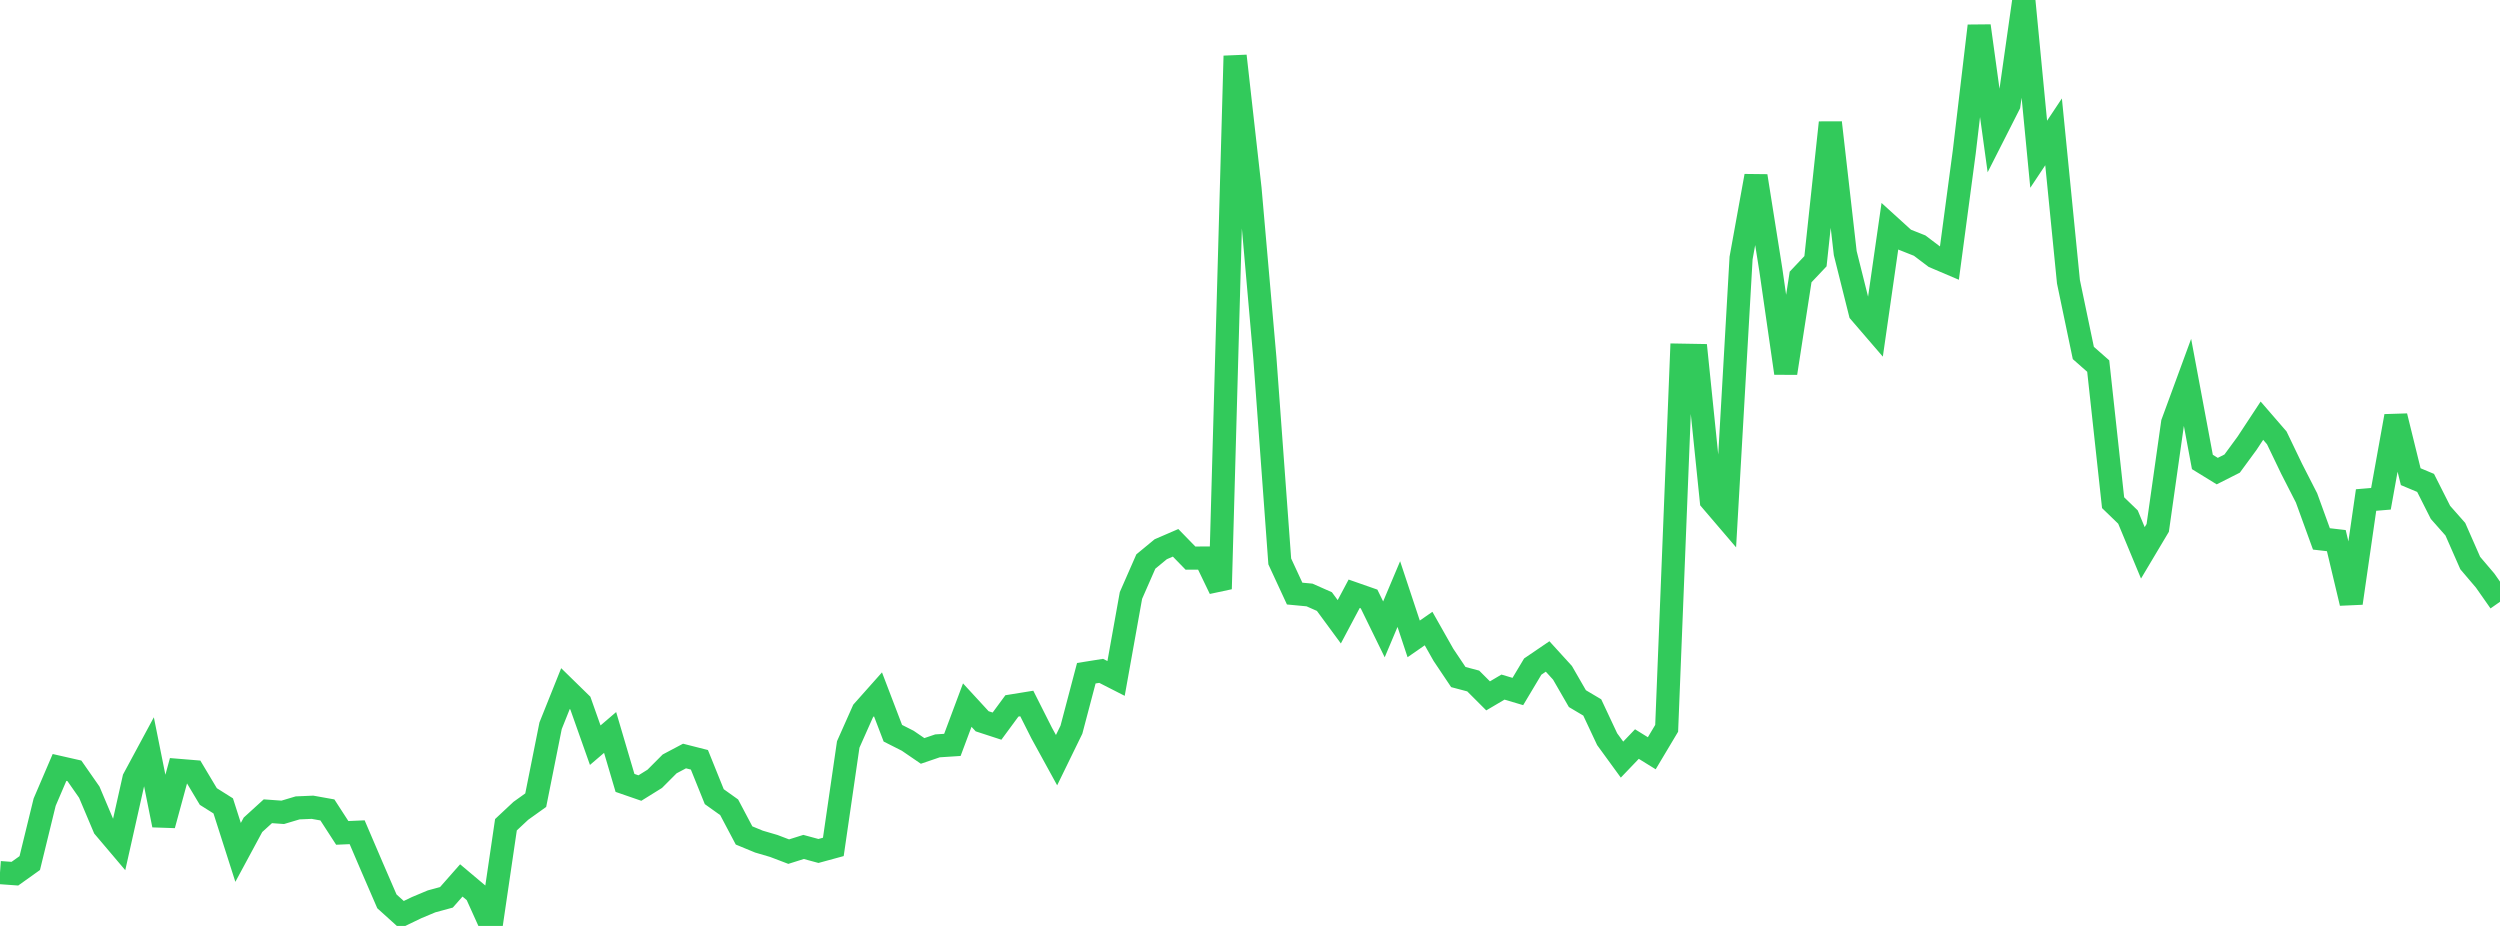 <?xml version="1.0" standalone="no"?>
<!DOCTYPE svg PUBLIC "-//W3C//DTD SVG 1.1//EN" "http://www.w3.org/Graphics/SVG/1.1/DTD/svg11.dtd">

<svg width="135" height="50" viewBox="0 0 135 50" preserveAspectRatio="none" 
  xmlns="http://www.w3.org/2000/svg"
  xmlns:xlink="http://www.w3.org/1999/xlink">


<polyline points="0.0, 47.121 0.804, 47.179 1.607, 46.606 2.411, 43.316 3.214, 41.442 4.018, 41.625 4.821, 42.776 5.625, 44.679 6.429, 45.628 7.232, 42.049 8.036, 40.556 8.839, 44.556 9.643, 41.601 10.446, 41.667 11.25, 43.012 12.054, 43.518 12.857, 46.029 13.661, 44.539 14.464, 43.808 15.268, 43.866 16.071, 43.626 16.875, 43.592 17.679, 43.736 18.482, 44.976 19.286, 44.941 20.089, 46.816 20.893, 48.673 21.696, 49.398 22.5, 49.011 23.304, 48.674 24.107, 48.456 24.911, 47.543 25.714, 48.219 26.518, 50.0 27.321, 44.536 28.125, 43.784 28.929, 43.209 29.732, 39.191 30.536, 37.183 31.339, 37.968 32.143, 40.24 32.946, 39.553 33.75, 42.277 34.554, 42.555 35.357, 42.056 36.161, 41.25 36.964, 40.825 37.768, 41.029 38.571, 43.02 39.375, 43.594 40.179, 45.114 40.982, 45.446 41.786, 45.682 42.589, 45.988 43.393, 45.735 44.196, 45.952 45.0, 45.733 45.804, 40.201 46.607, 38.396 47.411, 37.492 48.214, 39.594 49.018, 40.001 49.821, 40.55 50.625, 40.276 51.429, 40.224 52.232, 38.075 53.036, 38.949 53.839, 39.211 54.643, 38.119 55.446, 37.989 56.25, 39.584 57.054, 41.049 57.857, 39.403 58.661, 36.354 59.464, 36.226 60.268, 36.636 61.071, 32.156 61.875, 30.323 62.679, 29.659 63.482, 29.312 64.286, 30.138 65.089, 30.135 65.893, 31.802 66.696, 3.021 67.5, 10.18 68.304, 19.348 69.107, 30.317 69.911, 32.053 70.714, 32.129 71.518, 32.485 72.321, 33.576 73.125, 32.063 73.929, 32.344 74.732, 33.986 75.536, 32.08 76.339, 34.5 77.143, 33.942 77.946, 35.362 78.75, 36.561 79.554, 36.774 80.357, 37.577 81.161, 37.103 81.964, 37.341 82.768, 35.995 83.571, 35.449 84.375, 36.332 85.179, 37.726 85.982, 38.202 86.786, 39.916 87.589, 41.019 88.393, 40.179 89.196, 40.676 90.0, 39.329 90.804, 19.181 91.607, 19.195 92.411, 27.03 93.214, 27.969 94.018, 13.933 94.821, 9.504 95.625, 14.571 96.429, 20.149 97.232, 14.957 98.036, 14.106 98.839, 6.621 99.643, 13.669 100.446, 16.875 101.25, 17.809 102.054, 12.214 102.857, 12.943 103.661, 13.262 104.464, 13.869 105.268, 14.211 106.071, 8.199 106.875, 1.398 107.679, 7.238 108.482, 5.655 109.286, 0.0 110.089, 8.329 110.893, 7.12 111.696, 15.214 112.5, 19.06 113.304, 19.768 114.107, 27.145 114.911, 27.922 115.714, 29.854 116.518, 28.504 117.321, 22.835 118.125, 20.646 118.929, 24.946 119.732, 25.44 120.536, 25.033 121.339, 23.938 122.143, 22.717 122.946, 23.645 123.75, 25.318 124.554, 26.89 125.357, 29.101 126.161, 29.194 126.964, 32.568 127.768, 27.001 128.571, 26.934 129.375, 22.472 130.179, 25.74 130.982, 26.077 131.786, 27.669 132.589, 28.578 133.393, 30.406 134.196, 31.349 135.0, 32.496" fill="none" stroke="#32ca5b" stroke-width="1.25"/>

</svg>
